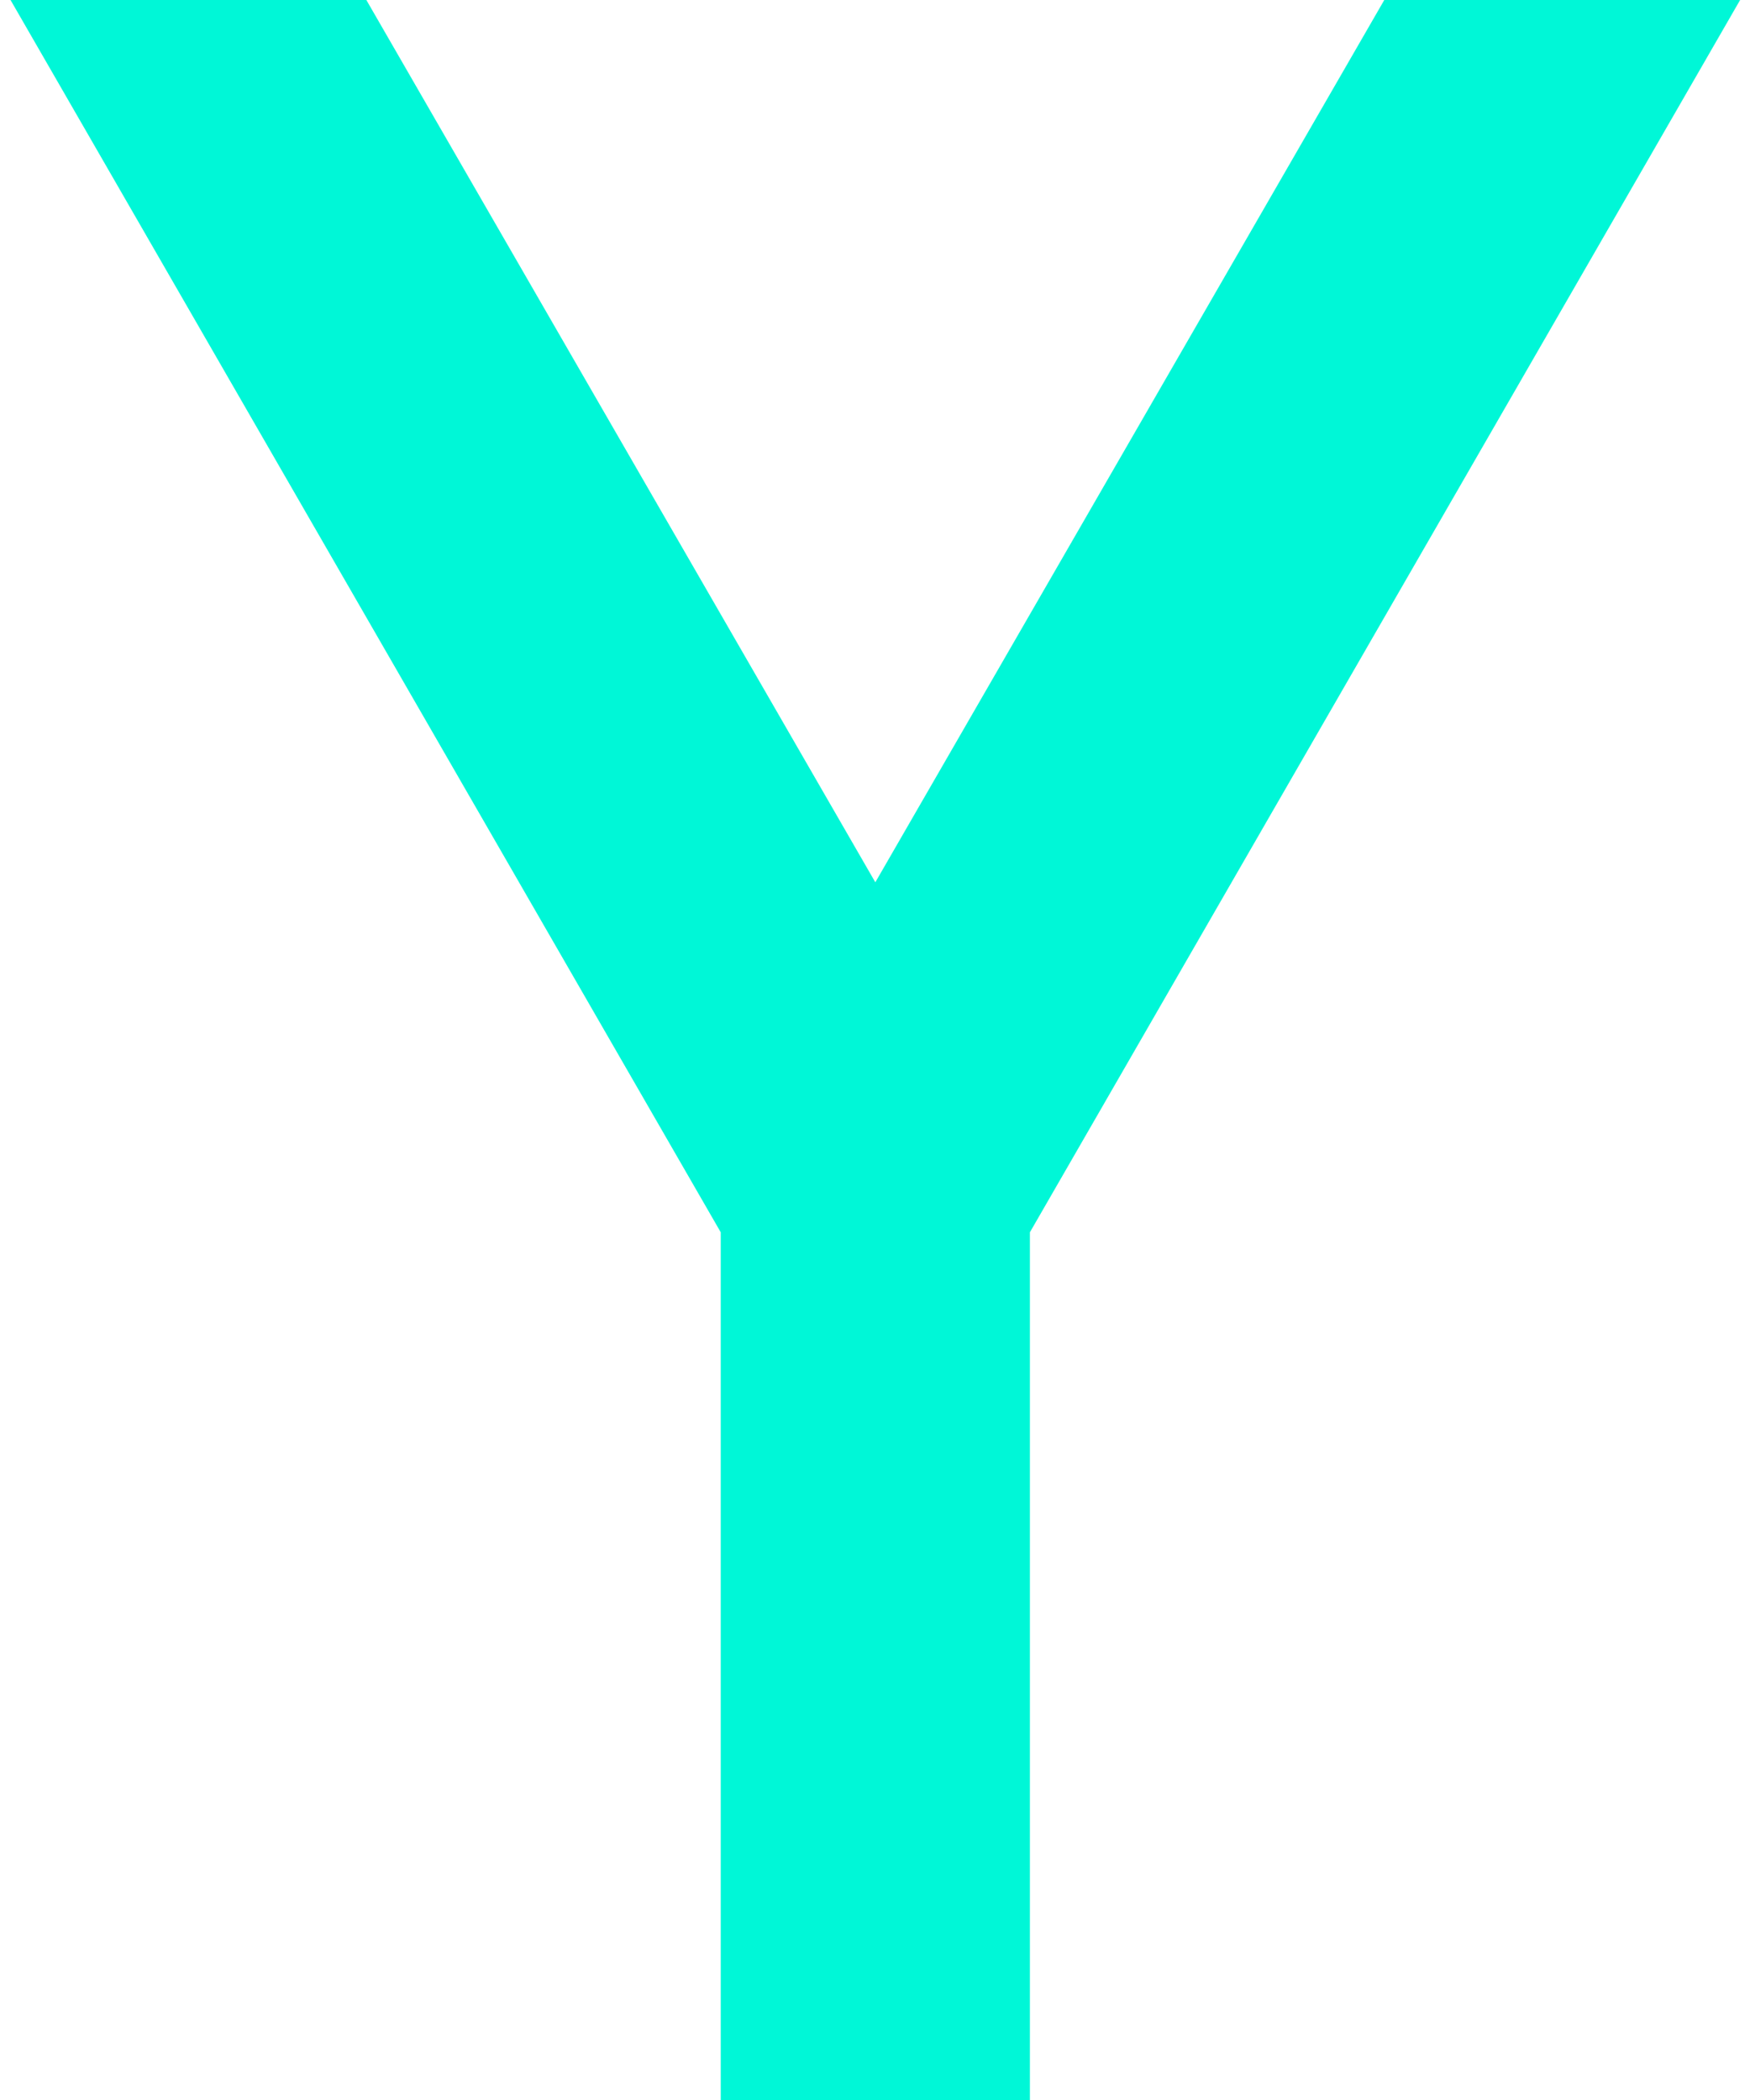 <?xml version="1.0" encoding="UTF-8"?> <svg xmlns="http://www.w3.org/2000/svg" width="60" height="72" viewBox="0 0 60 72" fill="none"><path d="M24.711 72V42.25L0.361 0H12.561L30.011 30.25L47.461 0H59.661L35.311 42.25V72H24.711Z" fill="#00F7D7"></path></svg> 